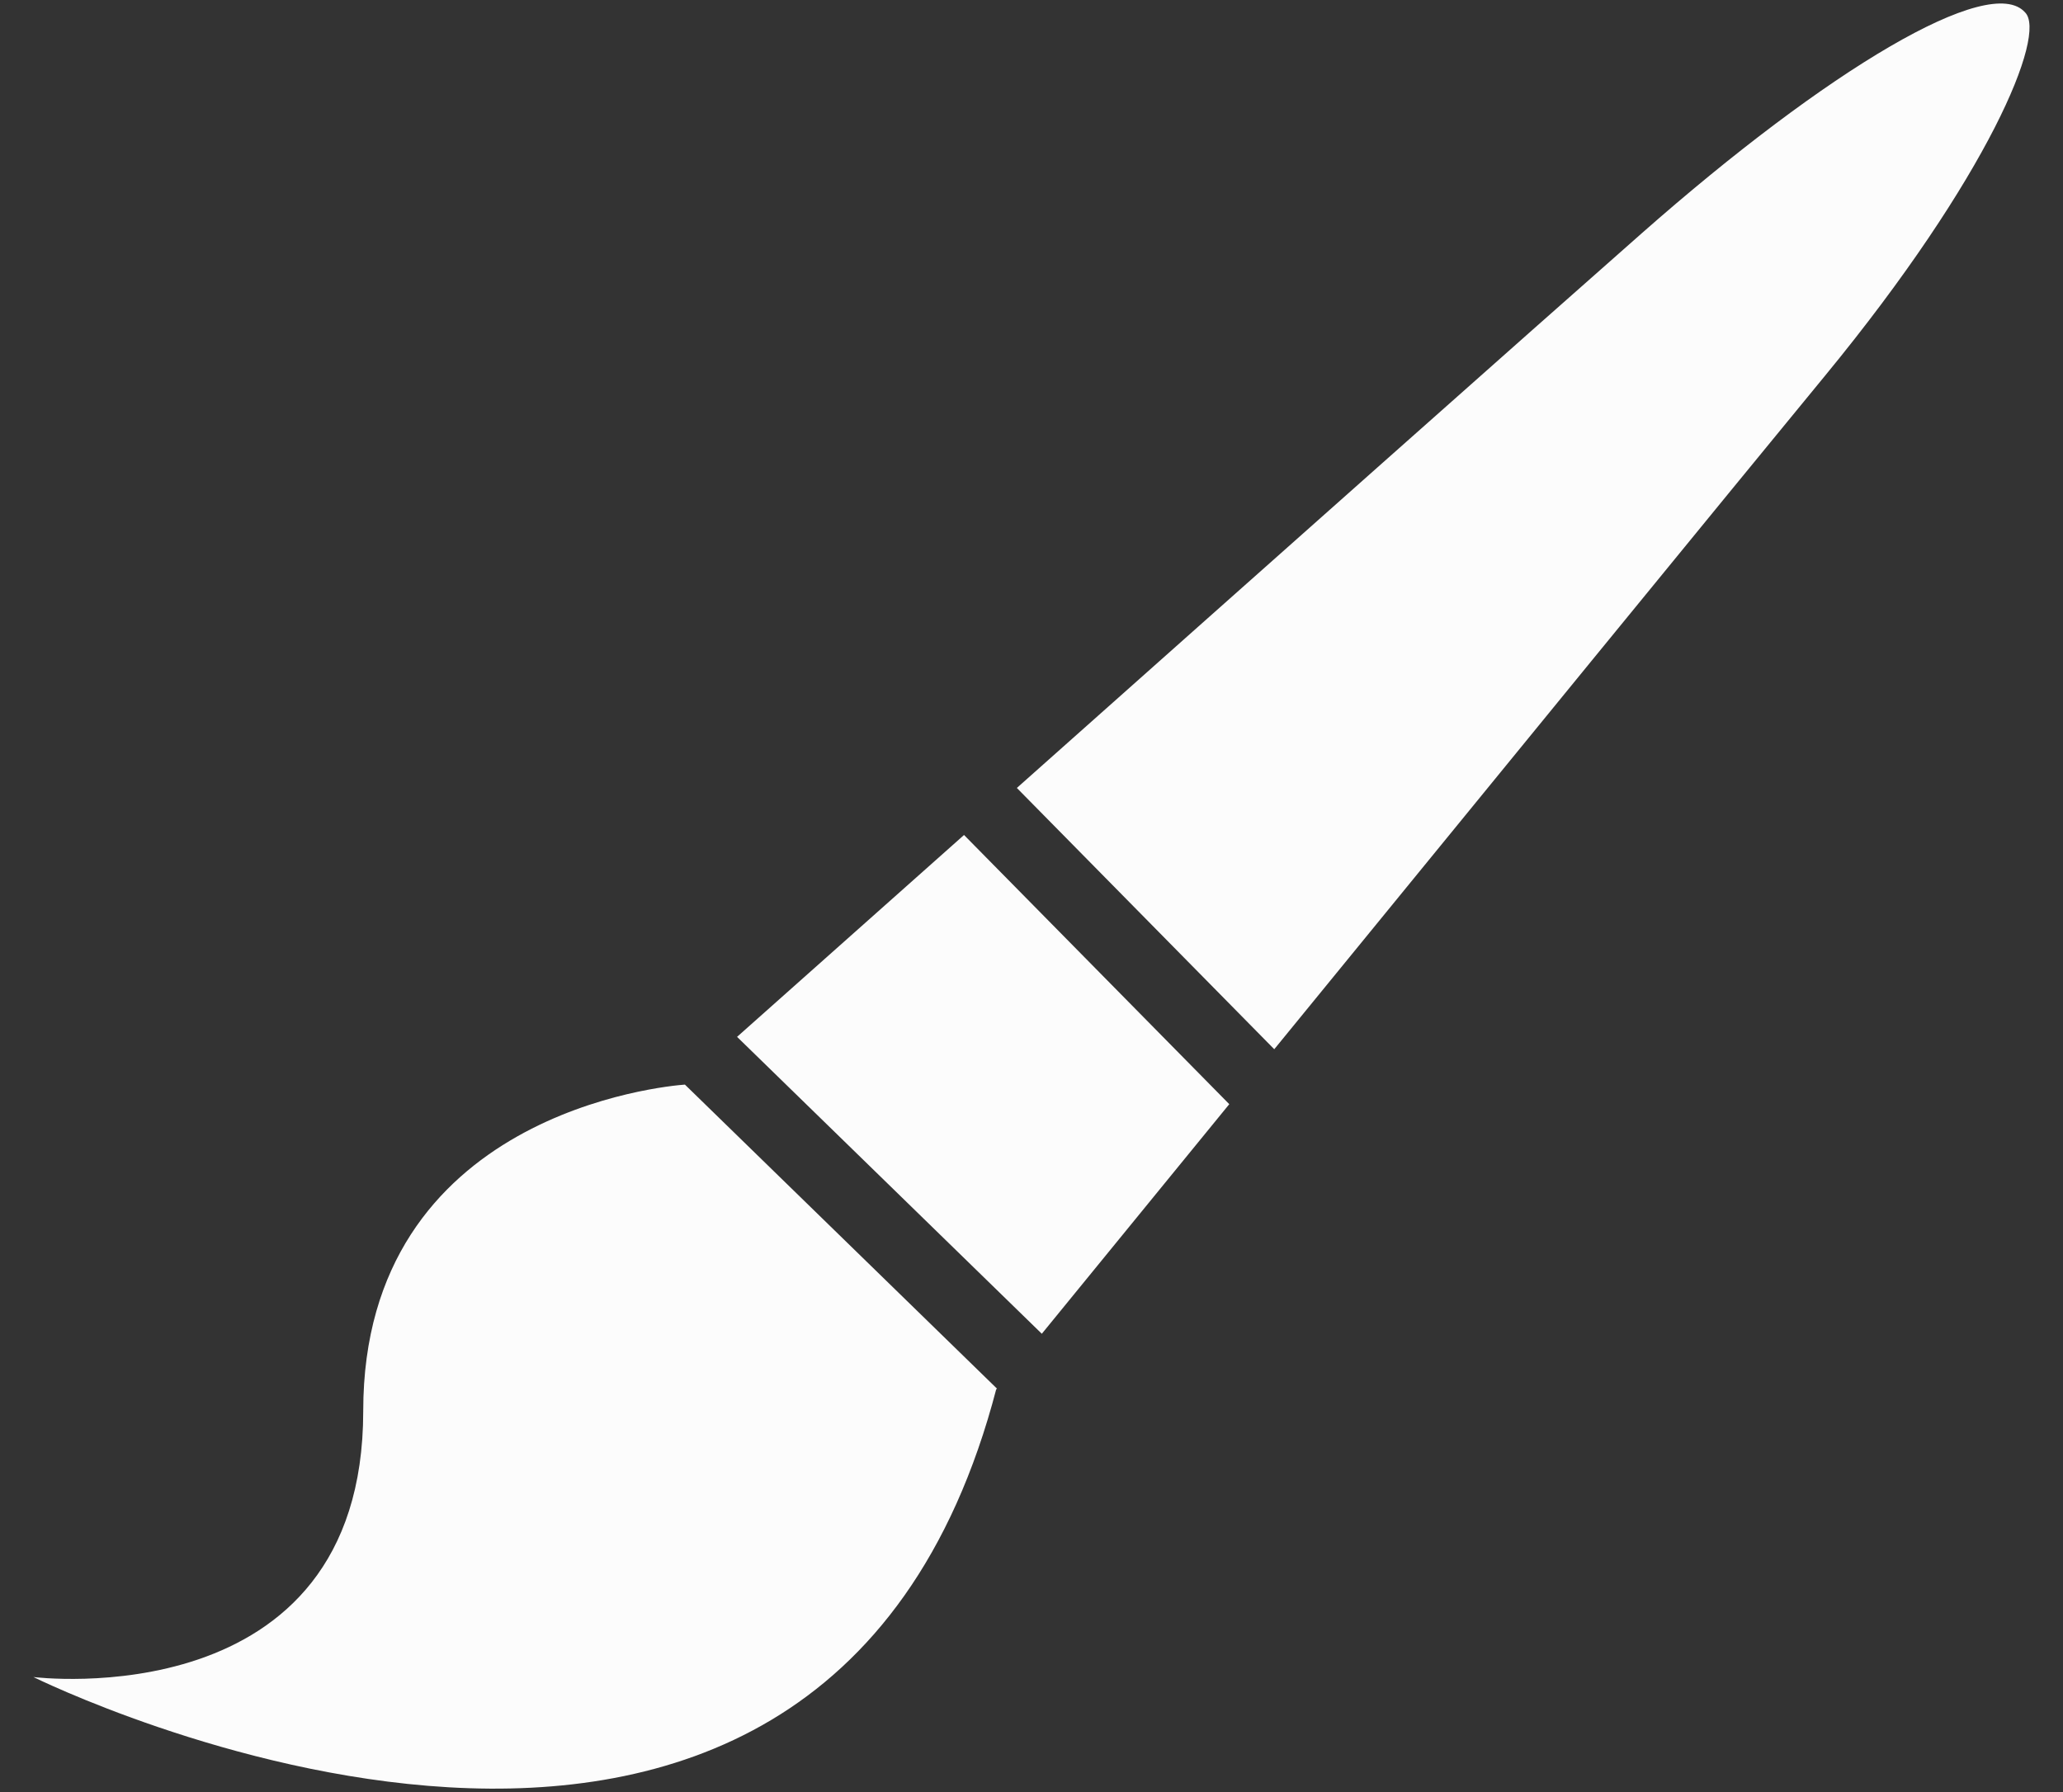 <svg width="61" height="53" viewBox="0 0 61 53" fill="none" xmlns="http://www.w3.org/2000/svg">
<rect x="0" y="0" width="61" height="53" fill="#333333" stroke="none"/>
<path d="M53.971 11.103C51.219 14.449 43.673 23.687 37.678 31.03L30.067 23.303C36.951 17.177 45.472 9.604 48.552 6.892C54.03 2.064 58.834 -0.808 59.878 0.366C60.532 1.016 58.795 5.233 53.971 11.103ZM36.348 32.655C34.026 35.496 32.028 37.944 30.805 39.445L21.794 30.664C23.255 29.364 25.686 27.201 28.505 24.694L36.348 32.655ZM29.462 41.09V41.066C24.232 61.135 0.988 49.597 0.988 49.597C0.988 49.597 10.74 50.826 10.74 41.73C10.74 32.913 19.702 32.116 20.252 32.076L29.48 41.068C29.48 41.07 29.462 41.09 29.462 41.09Z" fill="#FCFCFC"/>
</svg>
